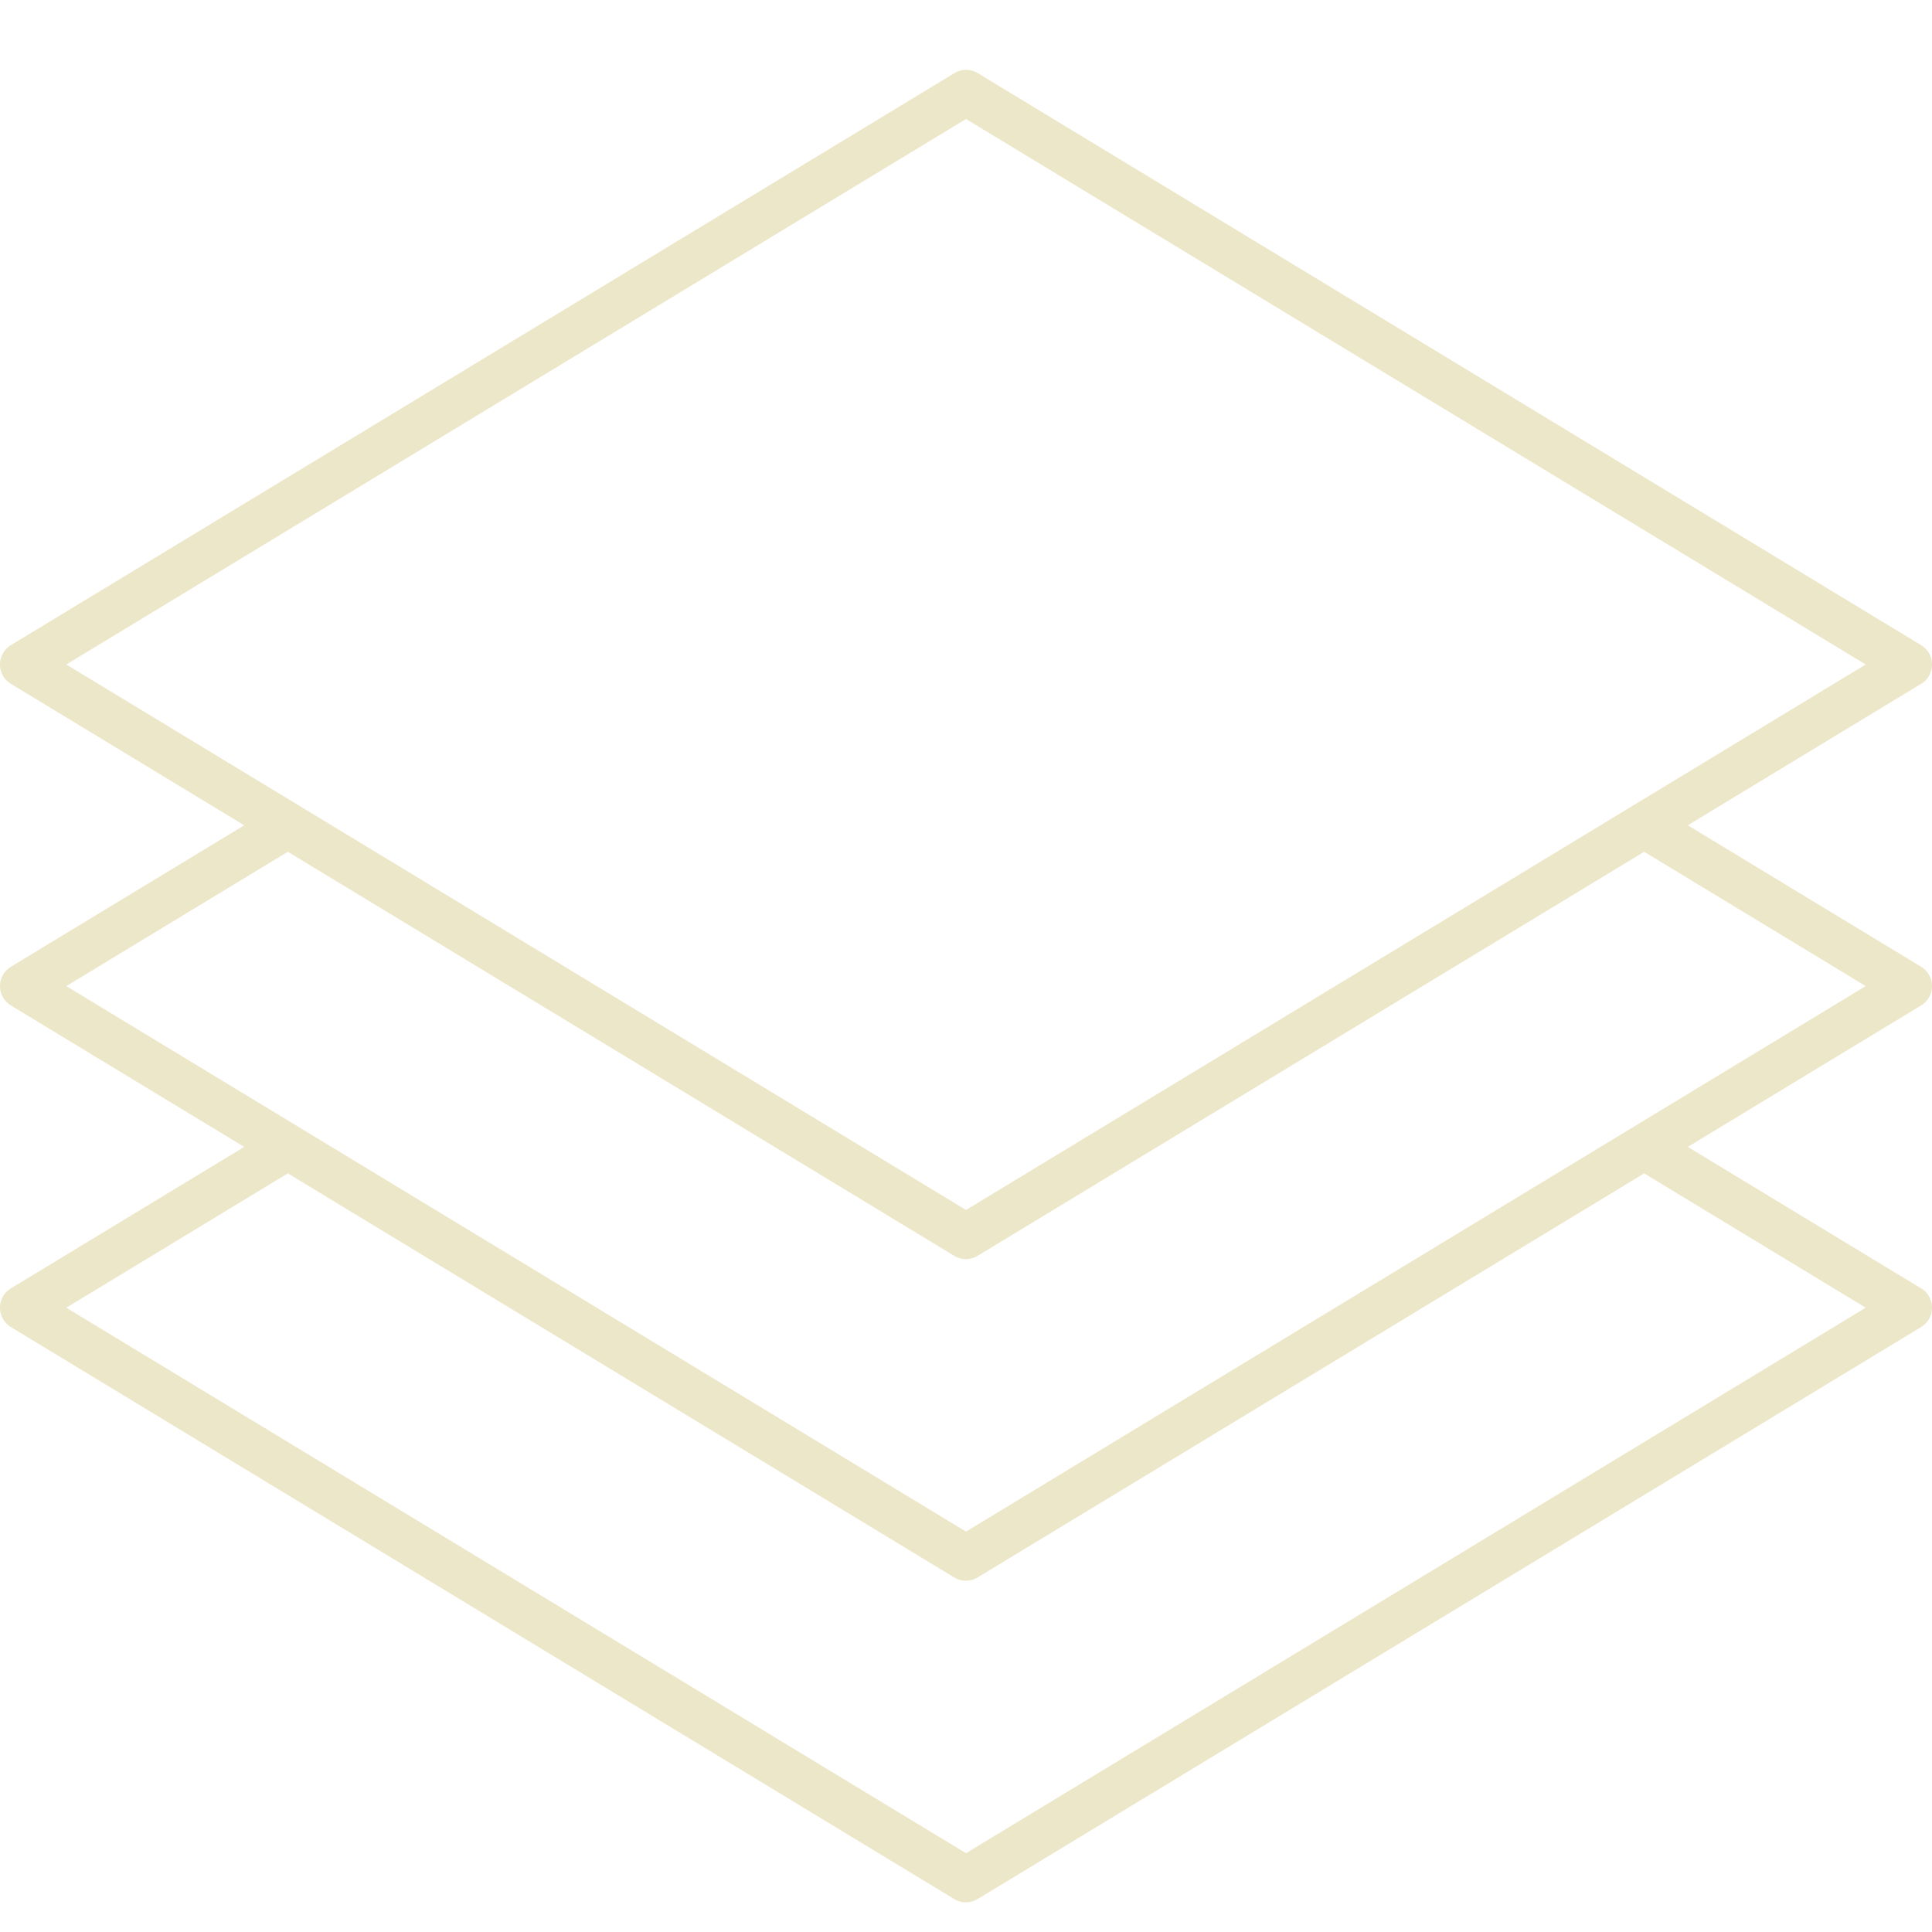 <svg xmlns="http://www.w3.org/2000/svg" xmlns:xlink="http://www.w3.org/1999/xlink" width="98" height="98" viewBox="0 0 98 98"><defs><clipPath id="b"><rect width="98" height="98"></rect></clipPath></defs><g id="a" clip-path="url(#b)"><path d="M98,43.355a1.148,1.148,0,0,0-.553-.982L49.6,13.36a1.148,1.148,0,0,0-1.191,0L.553,42.373a1.148,1.148,0,0,0,0,1.964l11.834,7.175L.553,58.687a1.148,1.148,0,0,0,0,1.964l11.834,7.175L.553,75a1.148,1.148,0,0,0,0,1.964L48.4,105.977a1.148,1.148,0,0,0,1.191,0L97.447,76.964a1.148,1.148,0,0,0,0-1.964L85.613,67.825l11.834-7.175a1.148,1.148,0,0,0,0-1.964L85.613,51.511l11.834-7.174A1.148,1.148,0,0,0,98,43.355ZM94.637,75.982,49,103.652,3.364,75.982,14.6,69.168,48.4,89.663a1.148,1.148,0,0,0,1.191,0L83.4,69.169Zm0-16.314L49,87.338,3.364,59.669,14.6,52.855,48.4,73.349a1.148,1.148,0,0,0,1.191,0L83.4,52.855ZM49,71.024,3.364,43.355,49,15.686,94.637,43.355Z" transform="translate(0 -9.649)" fill="#ede7c9"></path></g></svg>